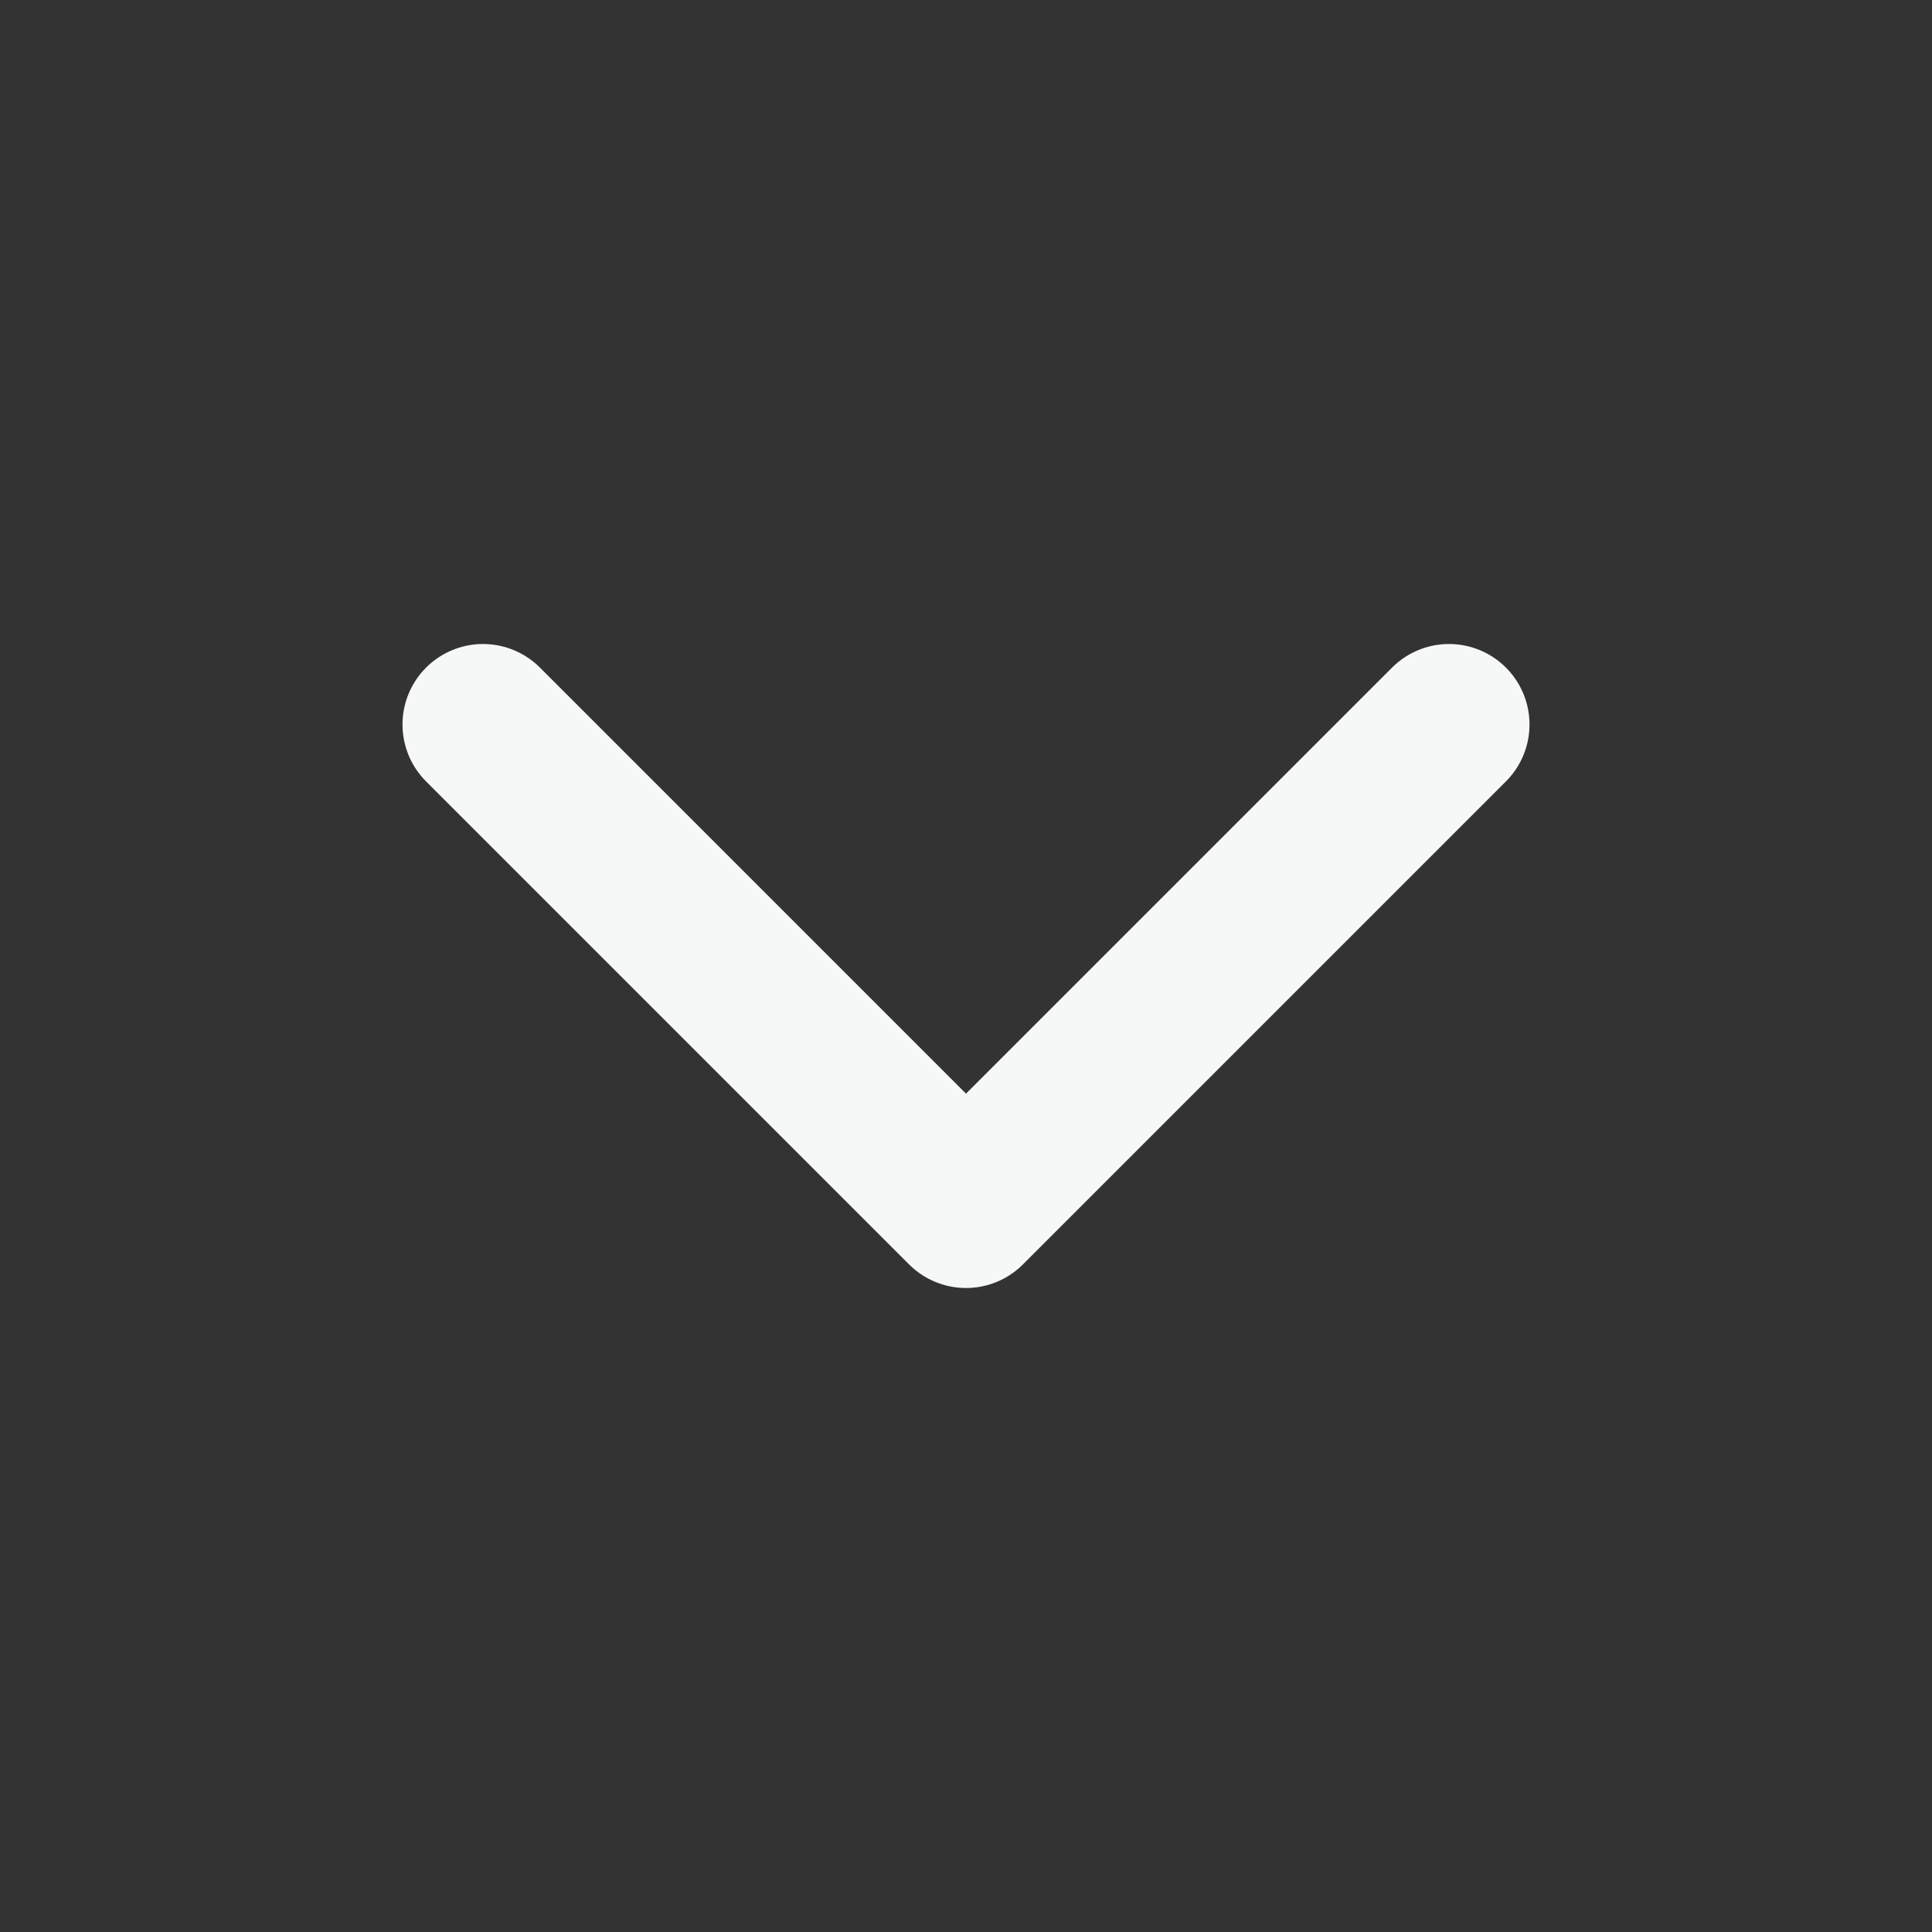 
<svg width="24" height="24" fill="none" xmlns="http://www.w3.org/2000/svg"><rect width="100%" height="100%" fill="#333333" stroke="none"/><path d="m18 9-6 6-6-6" stroke="#F6F7F7" stroke-width="2" stroke-linecap="round" stroke-linejoin="round"/></svg>